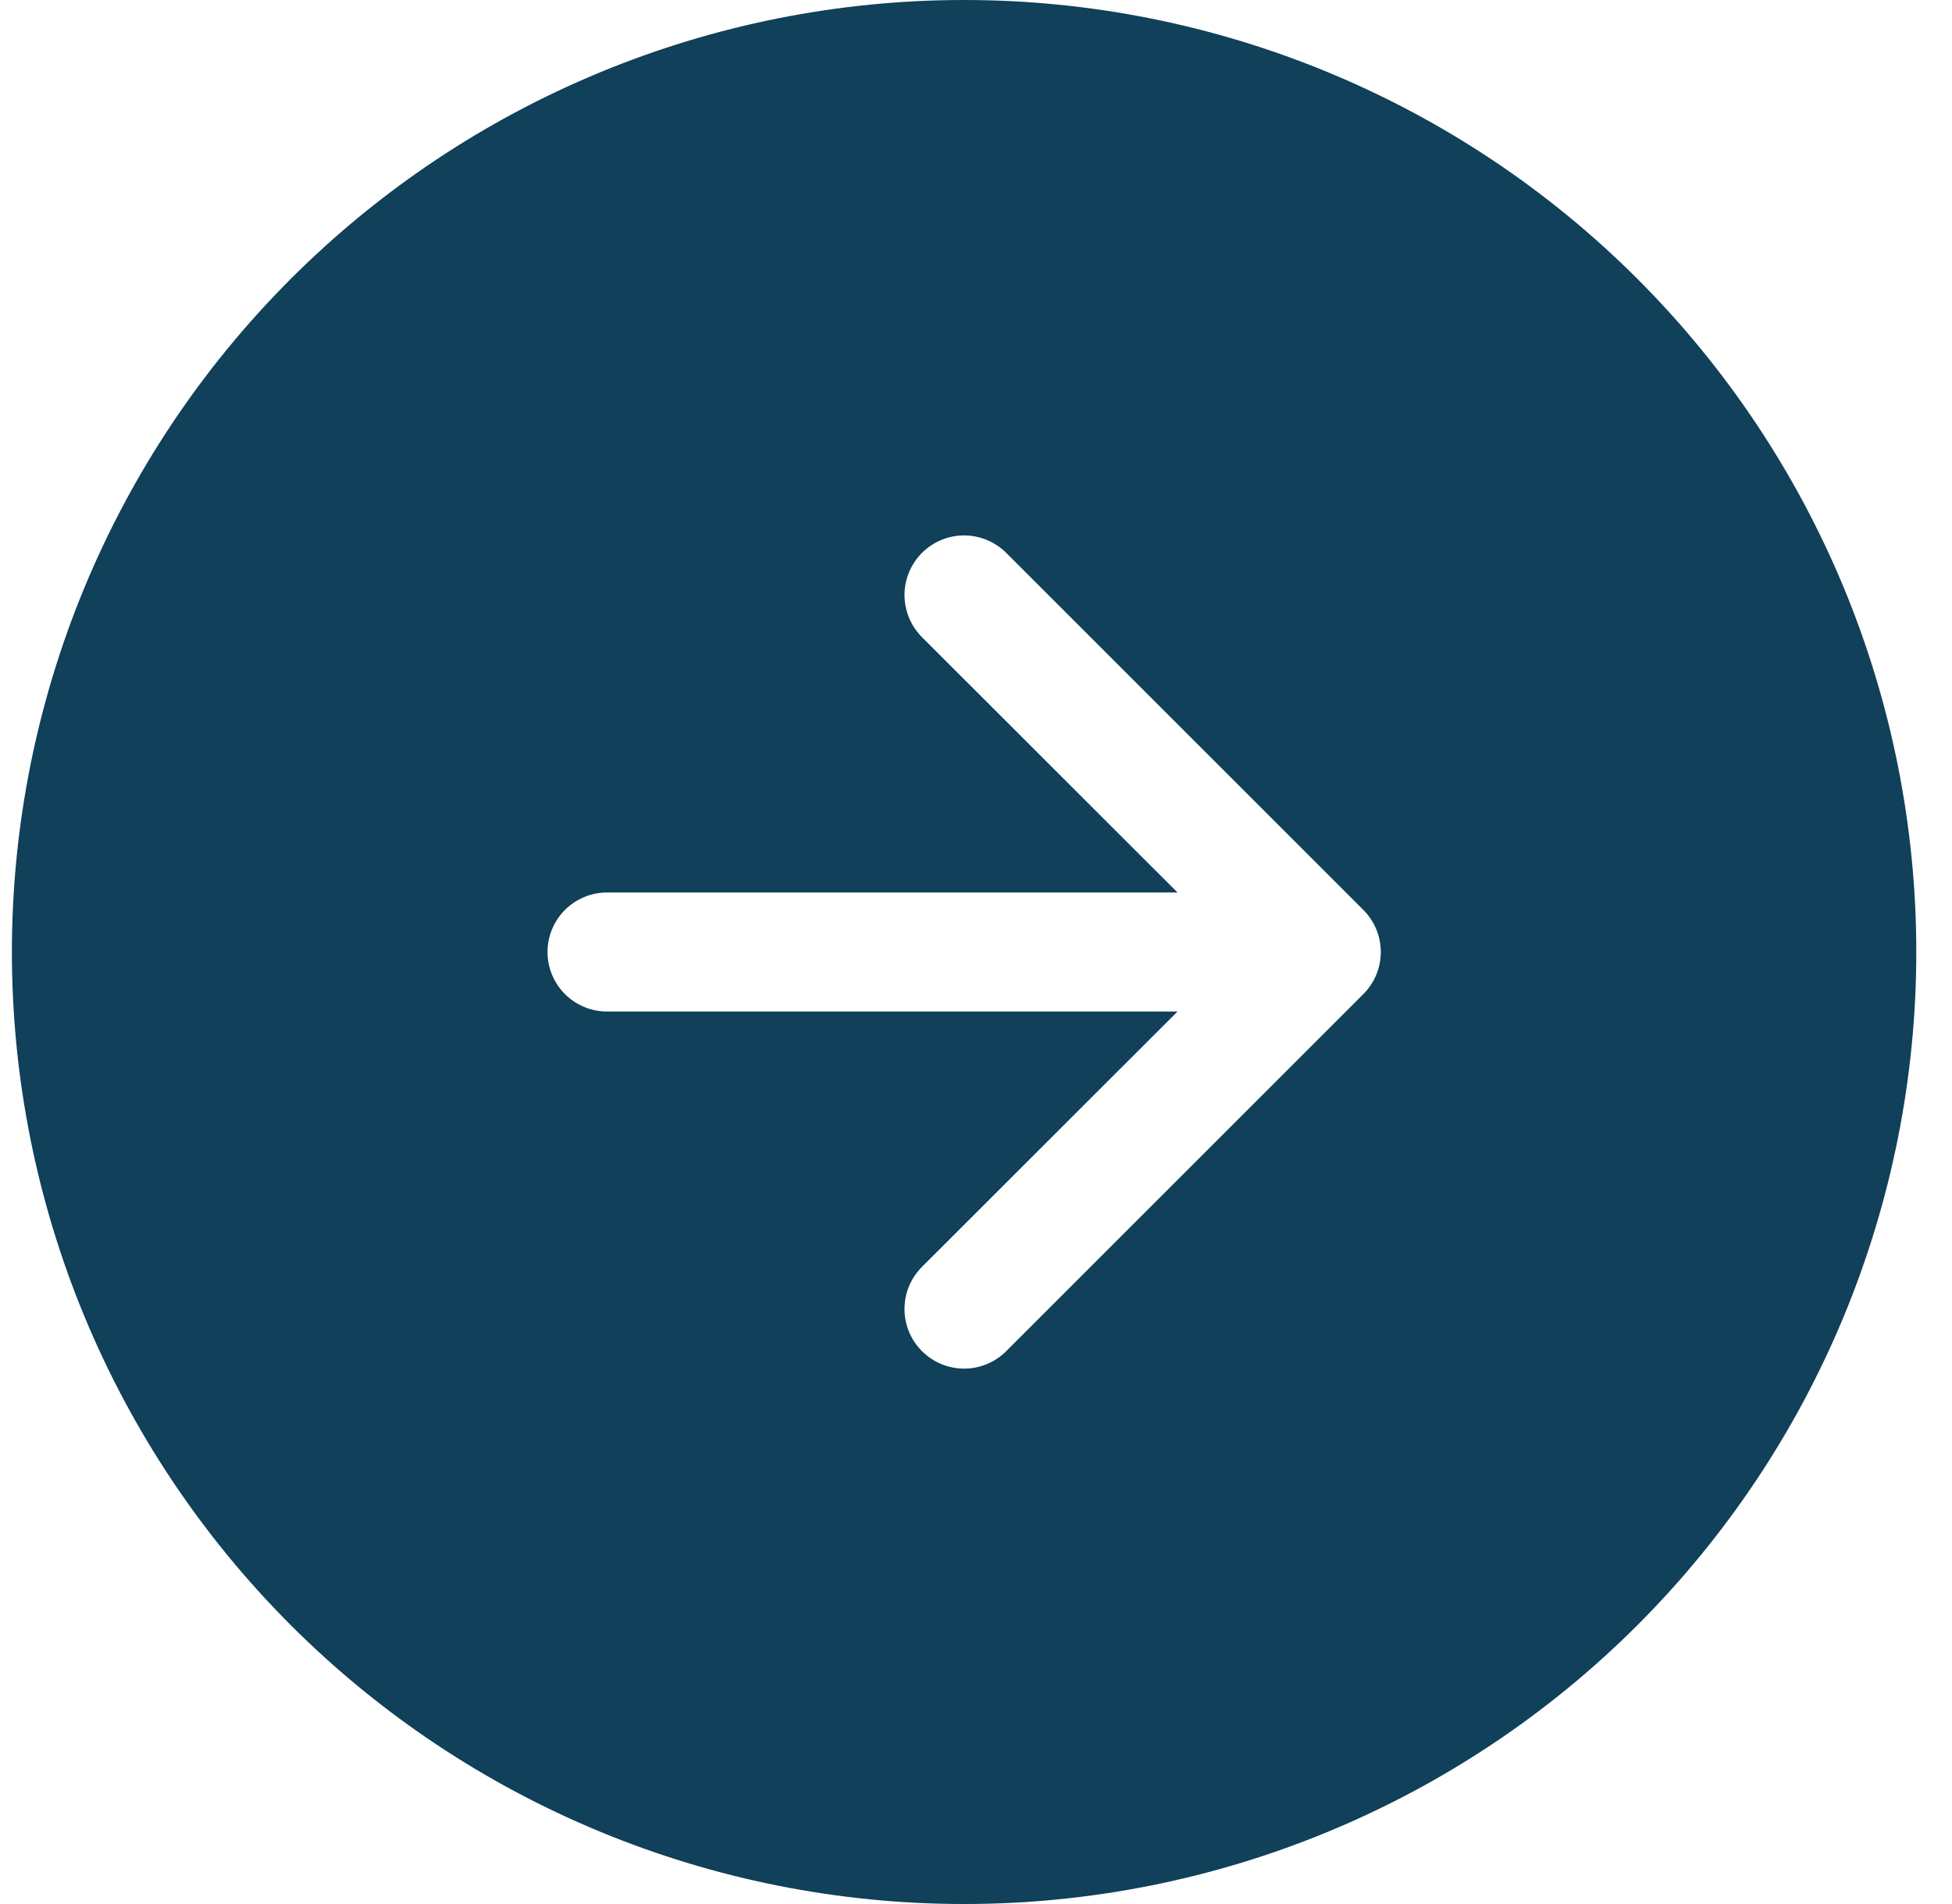 <svg width="41" height="40" viewBox="0 0 41 40" fill="none" xmlns="http://www.w3.org/2000/svg">
<path fill-rule="evenodd" clip-rule="evenodd" d="M40.25 20C40.25 25.304 38.143 30.391 34.392 34.142C30.641 37.893 25.554 40 20.25 40C14.946 40 9.859 37.893 6.108 34.142C2.357 30.391 0.25 25.304 0.25 20C0.25 14.696 2.357 9.609 6.108 5.858C9.859 2.107 14.946 0 20.25 0C25.554 0 30.641 2.107 34.392 5.858C38.143 9.609 40.25 14.696 40.25 20ZM19.365 26.615C19.13 26.85 18.998 27.168 18.998 27.5C18.998 27.832 19.13 28.15 19.365 28.385C19.6 28.62 19.918 28.752 20.25 28.752C20.582 28.752 20.9 28.62 21.135 28.385L28.635 20.885C28.751 20.769 28.844 20.631 28.907 20.479C28.97 20.327 29.002 20.164 29.002 20C29.002 19.836 28.97 19.673 28.907 19.521C28.844 19.369 28.751 19.231 28.635 19.115L21.135 11.615C21.019 11.499 20.881 11.407 20.729 11.344C20.577 11.281 20.414 11.248 20.25 11.248C20.086 11.248 19.923 11.281 19.771 11.344C19.619 11.407 19.481 11.499 19.365 11.615C19.249 11.731 19.157 11.869 19.094 12.021C19.031 12.173 18.998 12.336 18.998 12.5C18.998 12.664 19.031 12.827 19.094 12.979C19.157 13.131 19.249 13.269 19.365 13.385L24.733 18.75H12.75C12.418 18.75 12.101 18.882 11.866 19.116C11.632 19.351 11.5 19.669 11.5 20C11.5 20.331 11.632 20.649 11.866 20.884C12.101 21.118 12.418 21.25 12.75 21.25H24.733L19.365 26.615Z" fill="#10405A"/>
</svg>
